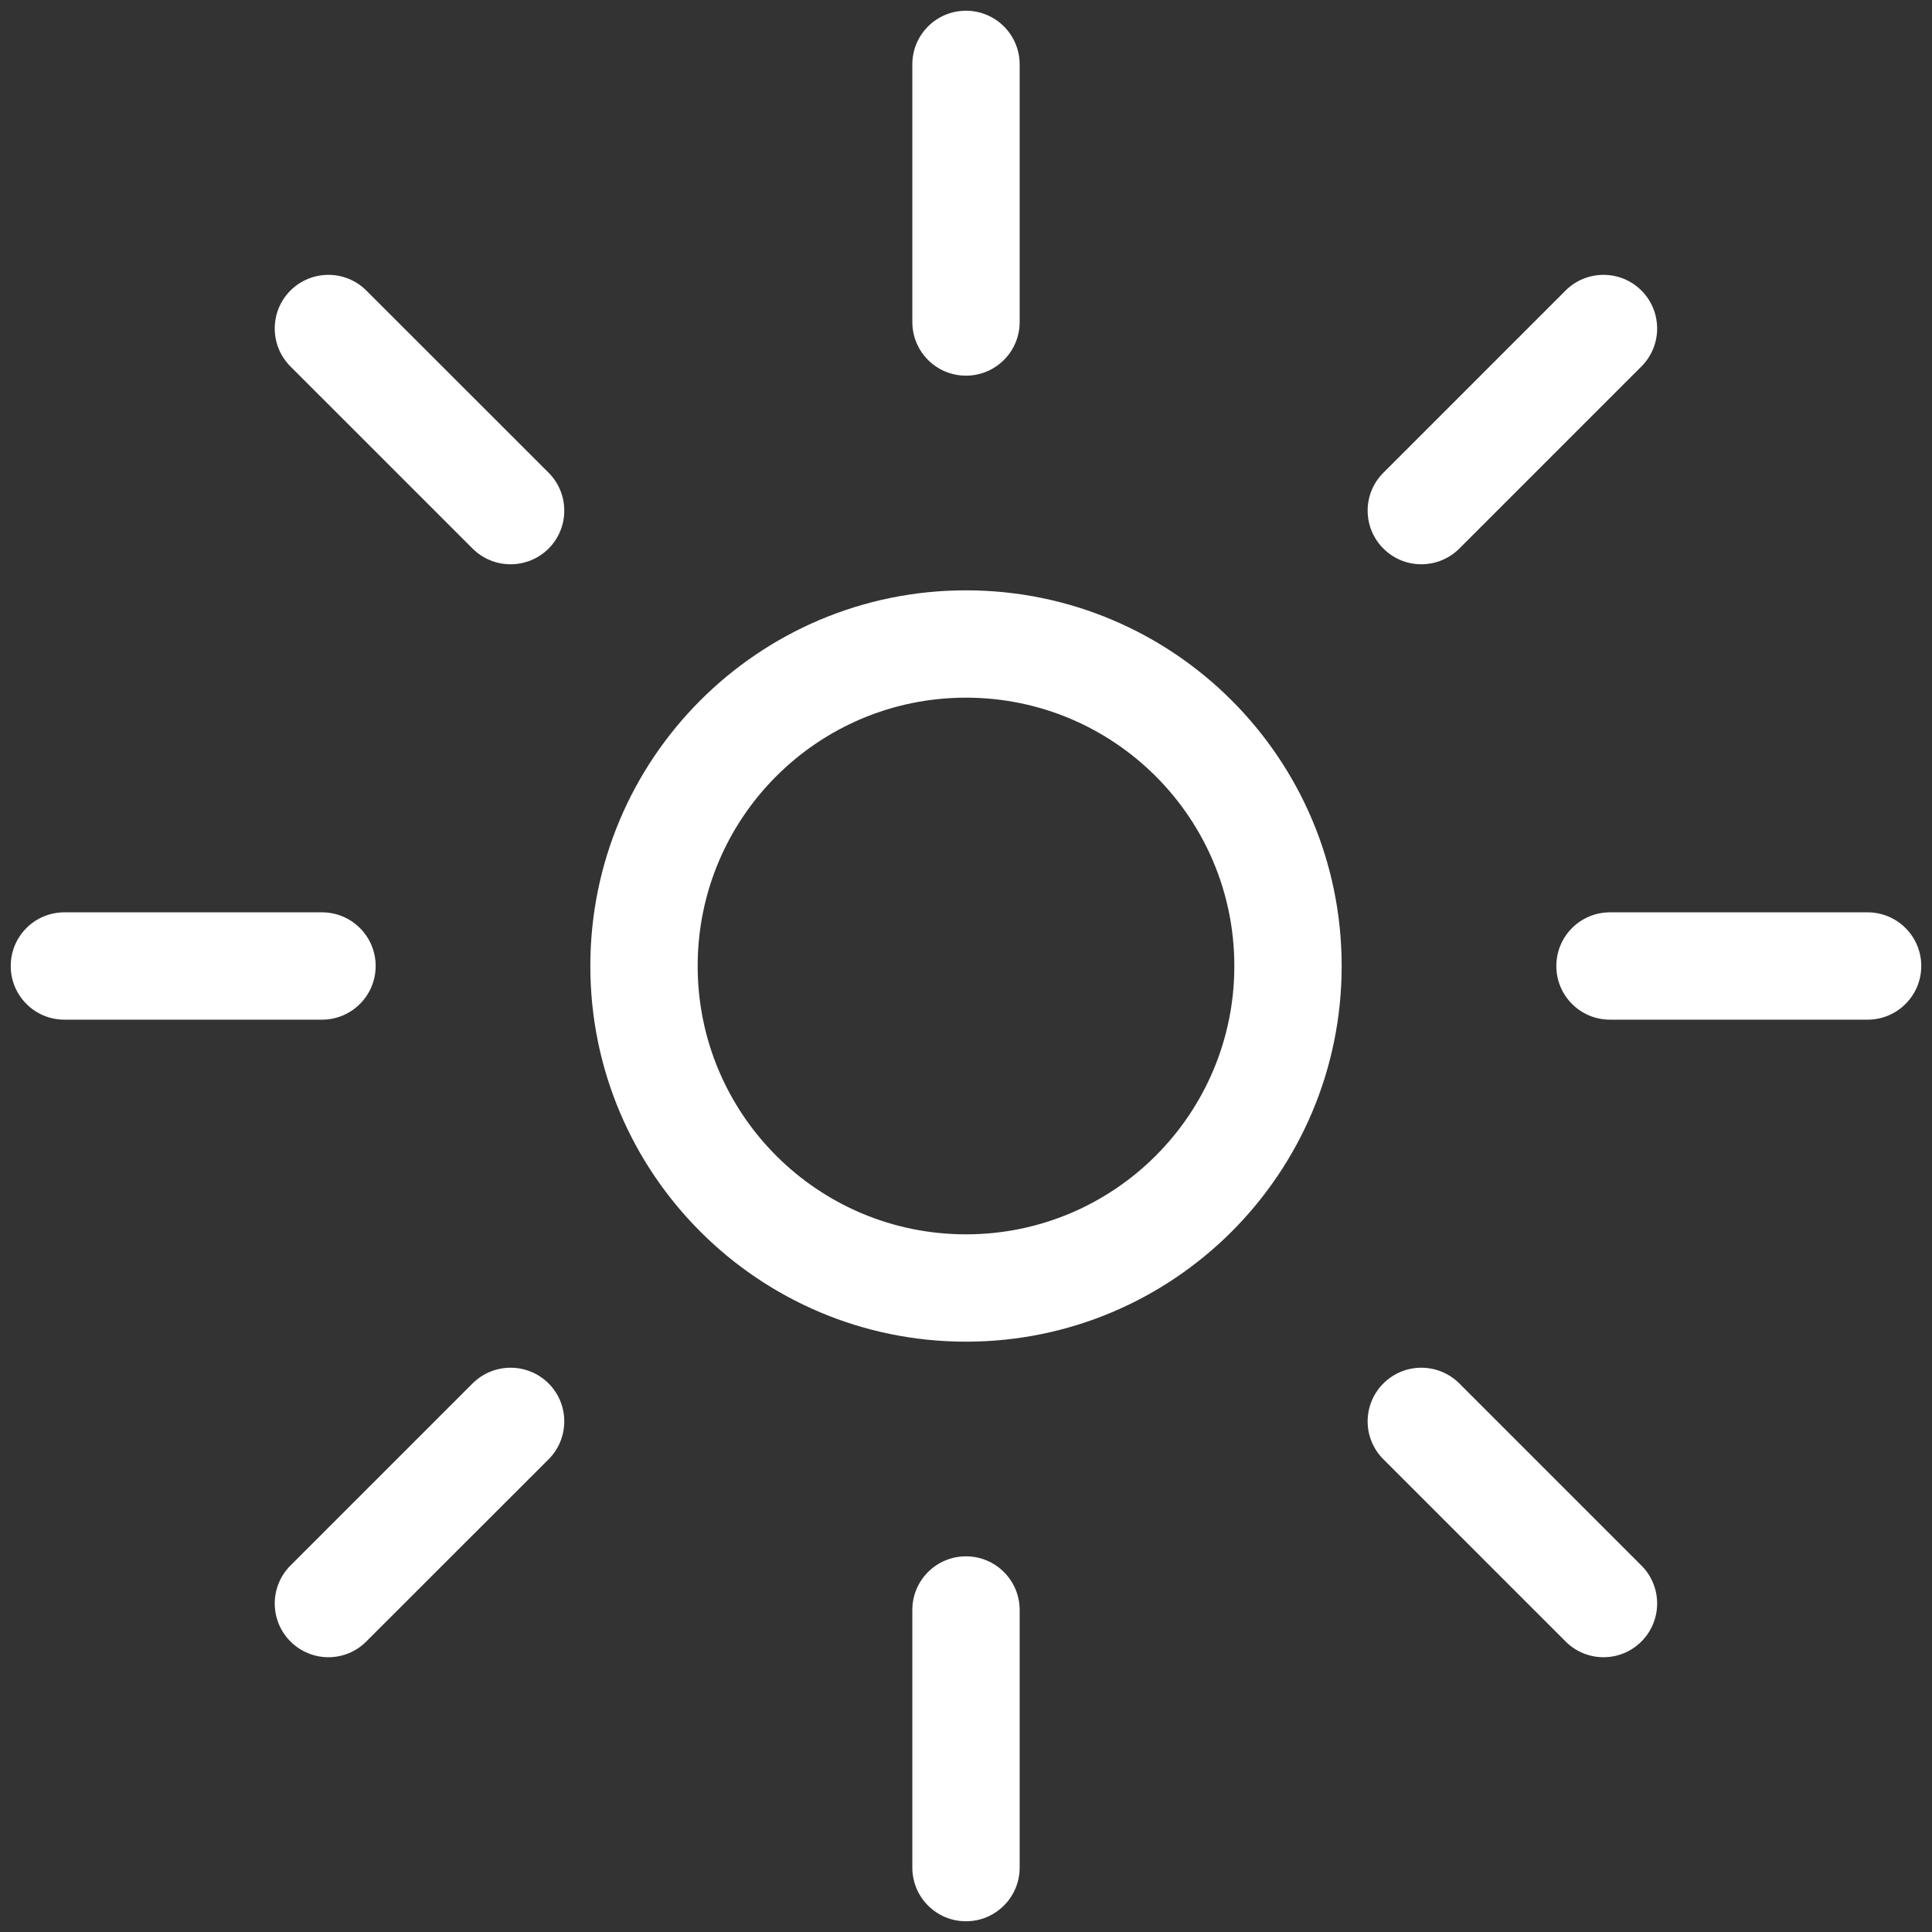 <svg width="18" height="18" viewBox="0 0 18 18" fill="none" xmlns="http://www.w3.org/2000/svg">
<rect x="0" y="0" width="18" height="18" fill="#333333" stroke="none"/>
<path fill-rule="evenodd" clip-rule="evenodd" d="M9 0.1C9.276 0.1 9.5 0.324 9.5 0.6V3C9.5 3.276 9.276 3.5 9 3.5C8.723 3.5 8.5 3.276 8.5 3V0.6C8.5 0.324 8.723 0.1 9 0.1ZM2.706 2.707C2.902 2.512 3.218 2.512 3.413 2.707L5.111 4.404C5.306 4.599 5.306 4.916 5.111 5.111C4.915 5.306 4.599 5.306 4.403 5.111L2.706 3.414C2.511 3.219 2.511 2.902 2.706 2.707ZM0.6 8.5C0.323 8.5 0.1 8.724 0.1 9C0.1 9.276 0.323 9.5 0.6 9.5H3C3.276 9.5 3.5 9.276 3.5 9C3.5 8.724 3.276 8.5 3 8.5H0.6ZM2.706 15.293C2.511 15.098 2.511 14.781 2.706 14.586L4.403 12.889C4.599 12.694 4.915 12.694 5.111 12.889C5.306 13.084 5.306 13.401 5.111 13.596L3.413 15.293C3.218 15.489 2.902 15.489 2.706 15.293ZM15 8.5C14.723 8.5 14.5 8.724 14.5 9C14.5 9.276 14.723 9.5 15 9.5H17.4C17.676 9.5 17.9 9.276 17.9 9C17.9 8.724 17.676 8.5 17.4 8.5H15ZM12.889 5.111C12.693 4.916 12.693 4.599 12.889 4.404L14.586 2.707C14.781 2.512 15.098 2.512 15.293 2.707C15.488 2.902 15.488 3.219 15.293 3.414L13.596 5.111C13.4 5.306 13.084 5.306 12.889 5.111ZM9.5 15C9.5 14.724 9.276 14.5 9 14.5C8.723 14.5 8.5 14.724 8.5 15V17.4C8.5 17.676 8.723 17.9 9 17.9C9.276 17.9 9.5 17.676 9.5 17.4V15ZM12.889 12.889C13.084 12.694 13.4 12.694 13.596 12.889L15.293 14.586C15.488 14.781 15.488 15.098 15.293 15.293C15.098 15.489 14.781 15.489 14.586 15.293L12.889 13.596C12.693 13.401 12.693 13.084 12.889 12.889ZM6.5 9C6.5 7.619 7.619 6.5 9 6.5C10.38 6.5 11.5 7.619 11.5 9C11.5 10.381 10.38 11.5 9 11.5C7.619 11.5 6.5 10.381 6.5 9ZM9 5.5C7.067 5.5 5.5 7.067 5.5 9C5.5 10.933 7.067 12.5 9 12.5C10.933 12.5 12.5 10.933 12.5 9C12.5 7.067 10.933 5.5 9 5.5Z" fill="white"/>
</svg>
